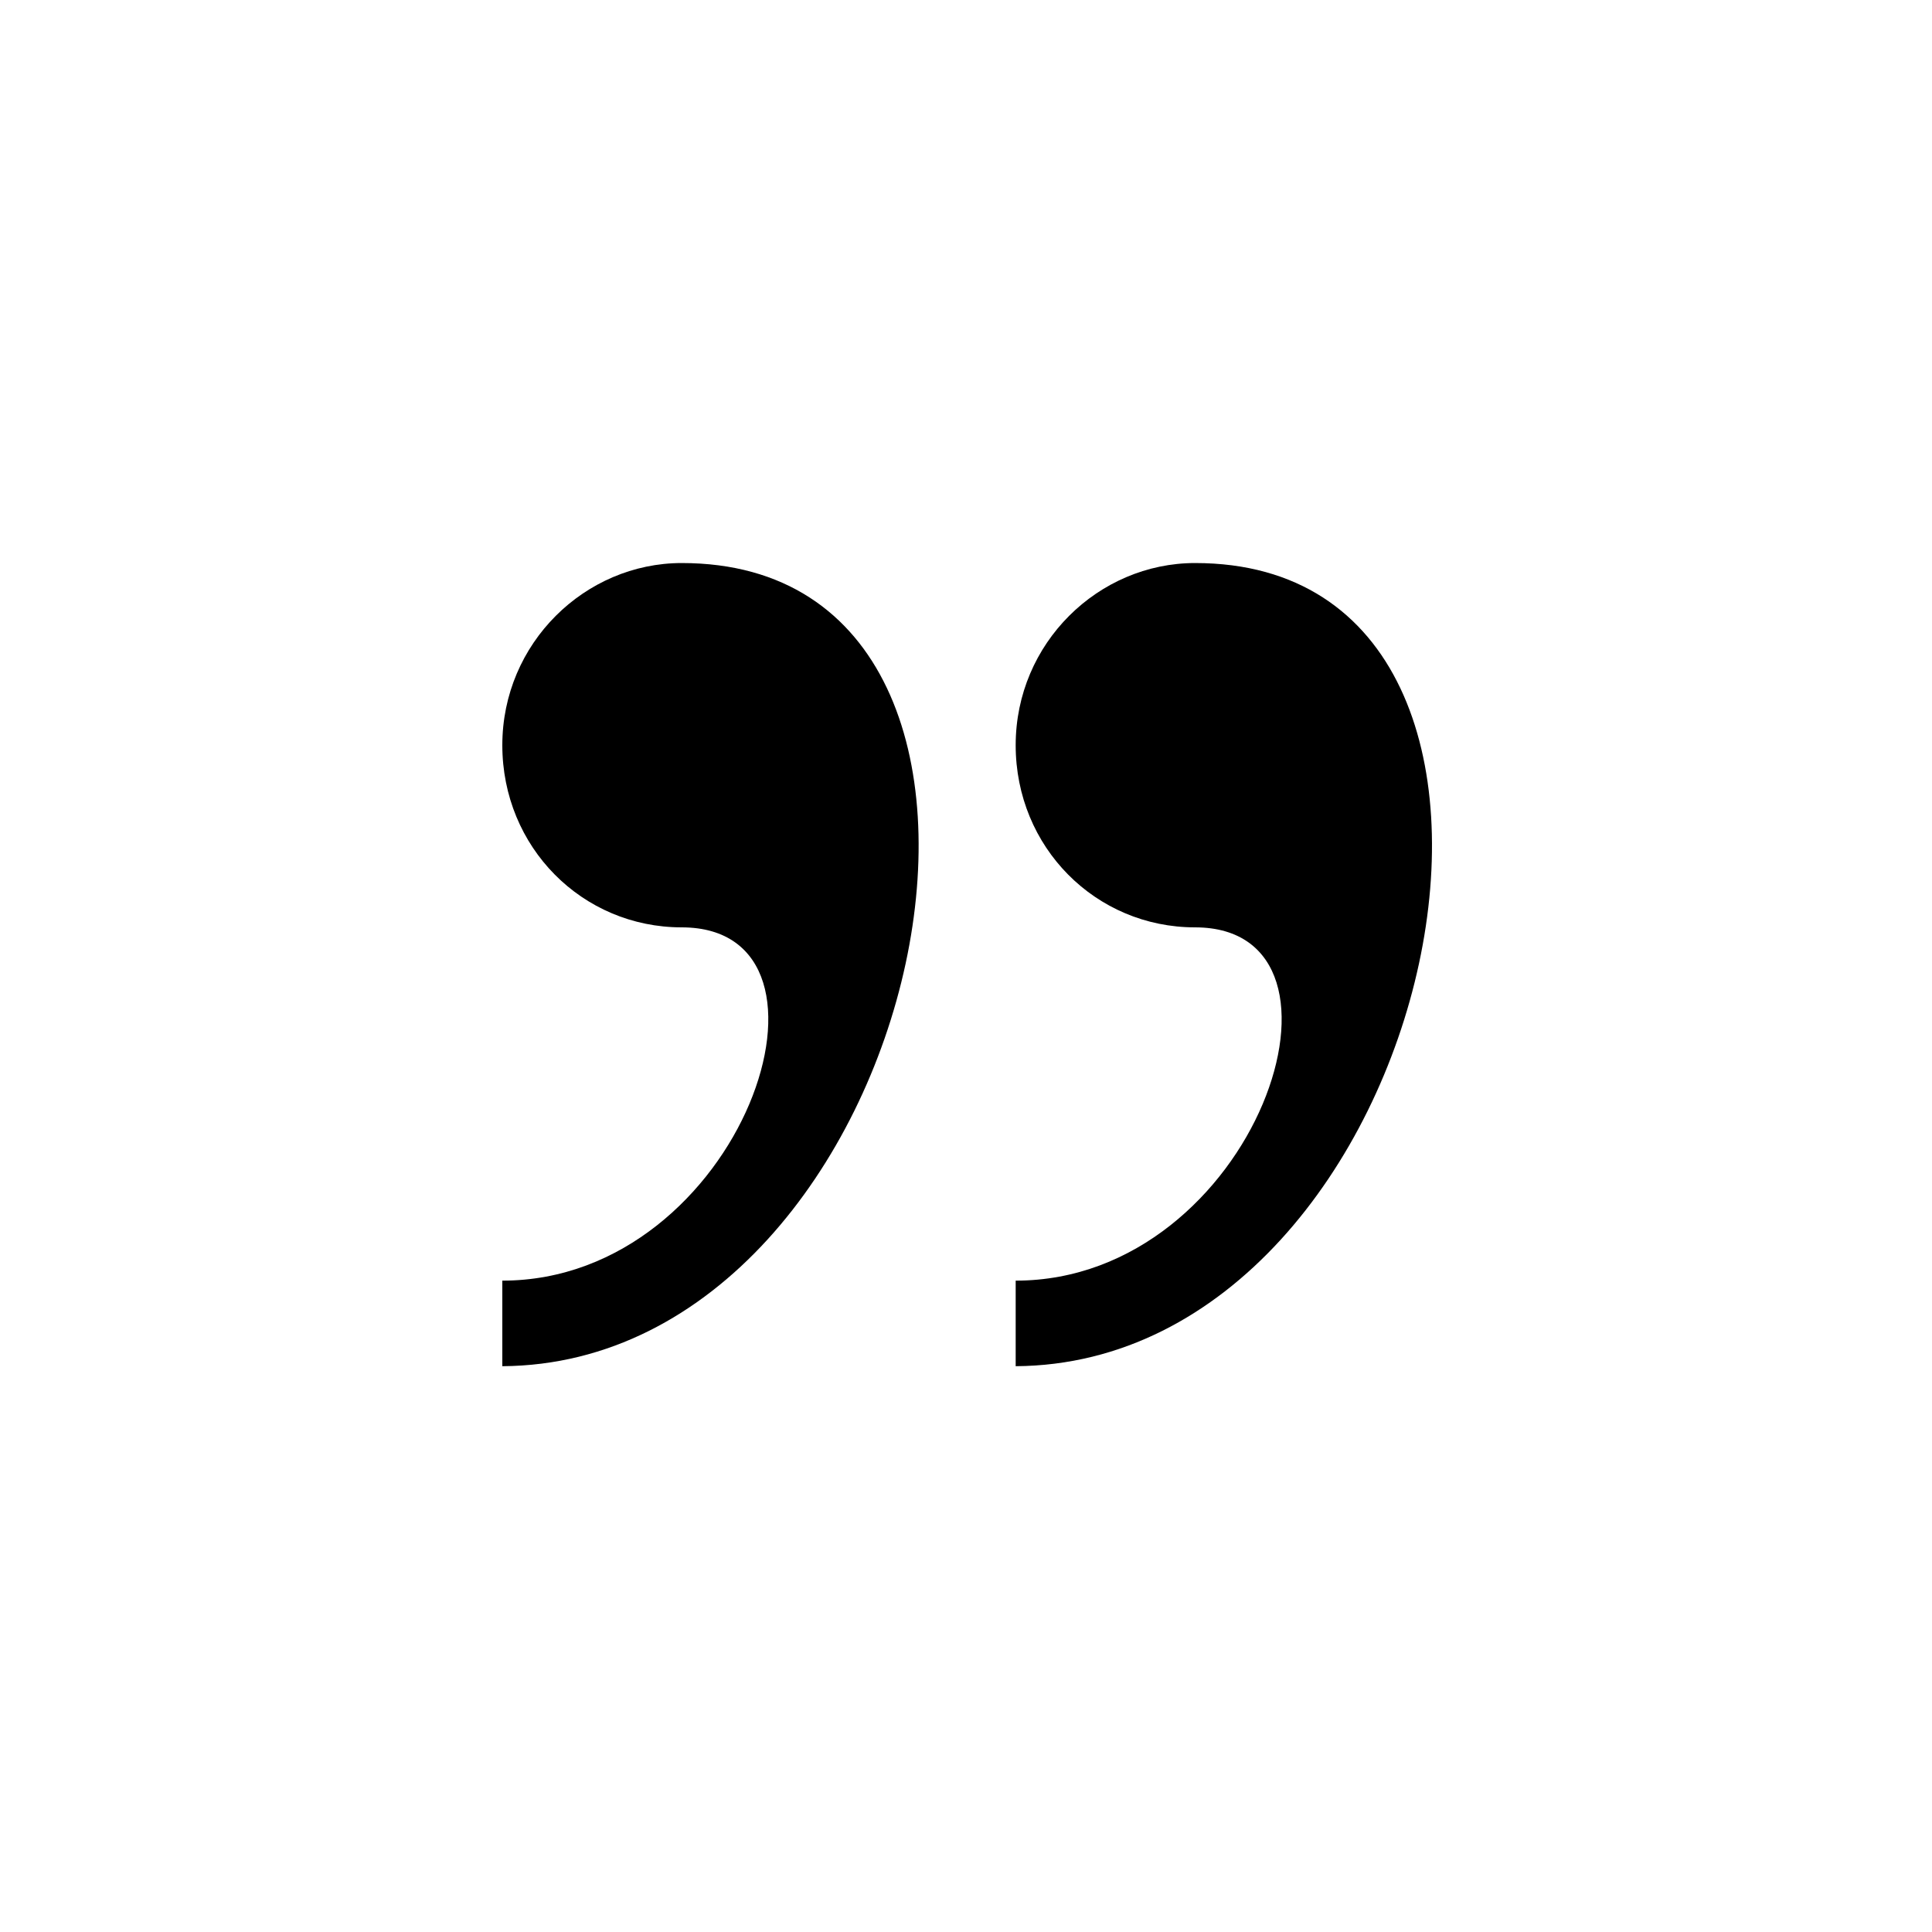 <svg version="1.1" id="1921586087" xmlns="http://www.w3.org/2000/svg" xmlns:xlink="http://www.w3.org/1999/xlink" x="0px" y="0px" viewBox="0 0 70 70" style="enable-background:new 0 0 70 70;" xml:space="preserve" duda_id="1921586087" class="svg u_1921586087" data-icon-custom="true" data-icon-name="QUOTE-01.svg"> <path d="M24.7,20.4c-3.5,0-6.5,2.9-6.5,6.6c0,3.7,2.9,6.6,6.5,6.6c6.5,0,2.2,12.8-6.5,12.8v3.1C33.6,49.4,39.6,20.4,24.7,20.4
	L24.7,20.4z M43.3,20.4c-3.5,0-6.5,2.9-6.5,6.6c0,3.7,2.9,6.6,6.5,6.6c6.5,0,2.2,12.8-6.5,12.8v3.1C52.2,49.4,58.2,20.4,43.3,20.4
	L43.3,20.4z" id="1325484543" duda_id="1325484543"></path> 
</svg>